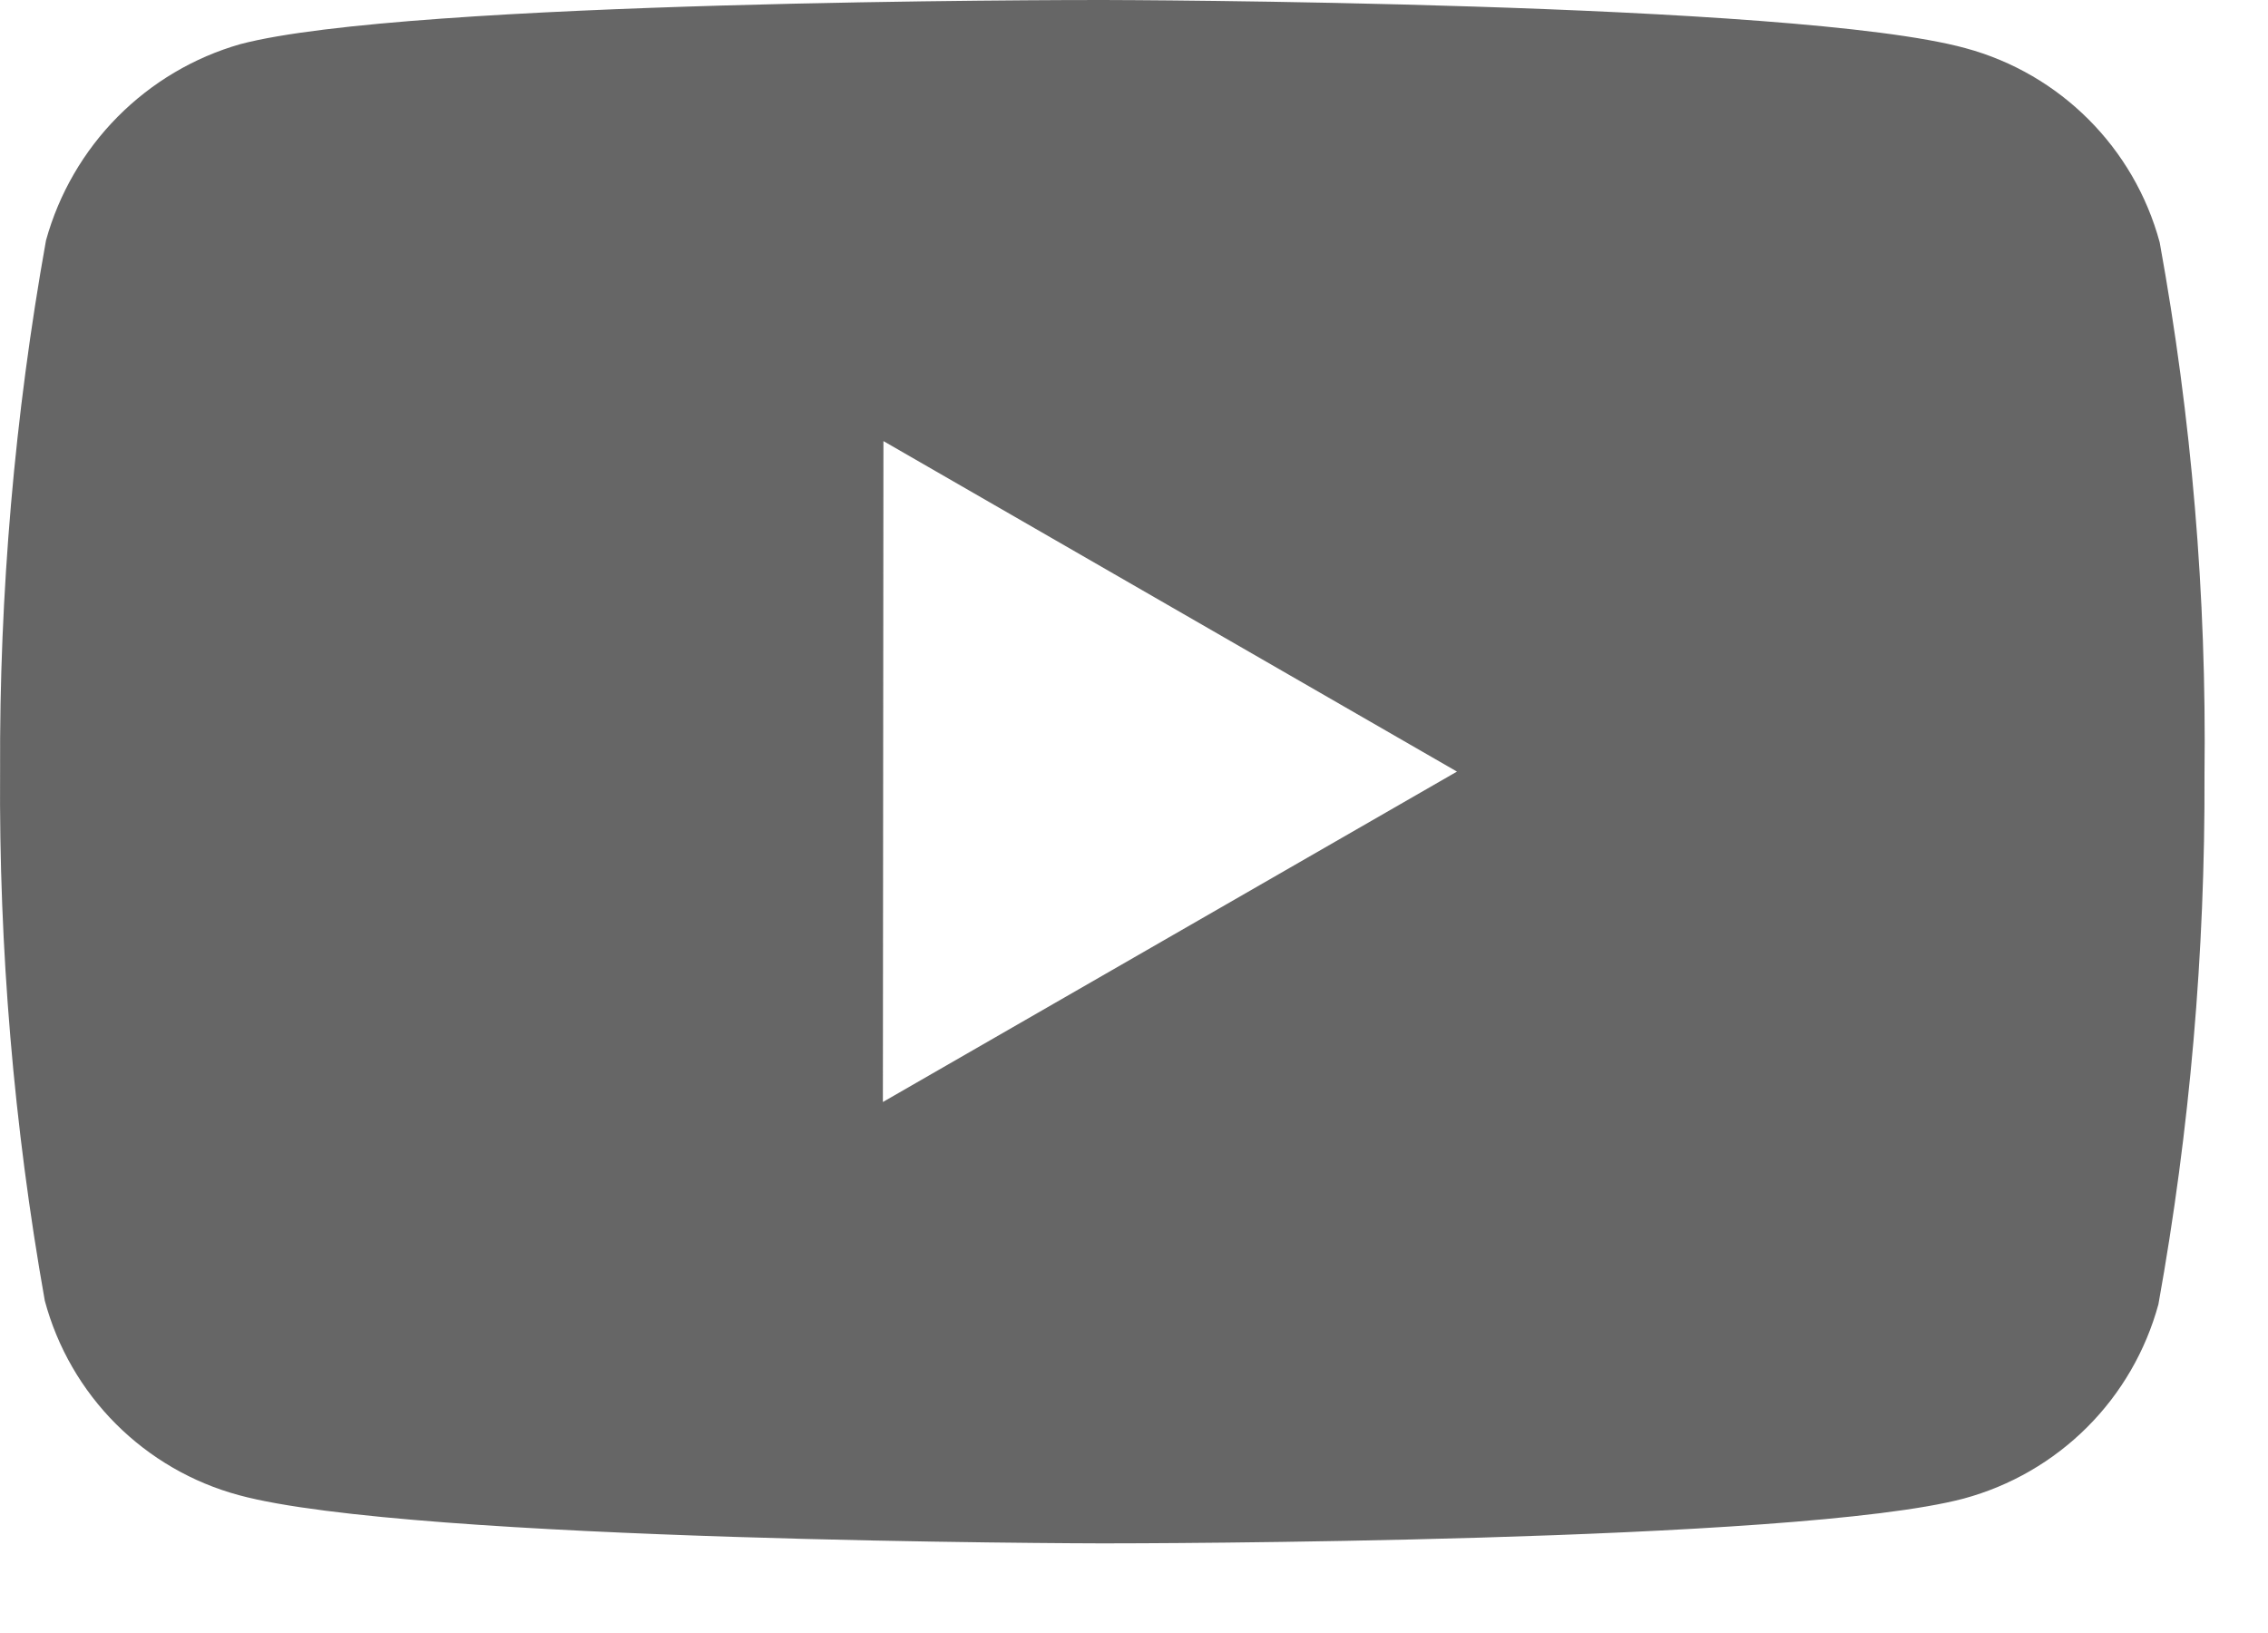 <svg width="25" height="18" viewBox="0 0 25 18" fill="none" xmlns="http://www.w3.org/2000/svg">
<path d="M12.166 17.012H12.142C12.066 17.012 4.535 16.997 2.635 16.481C2.122 16.343 1.654 16.072 1.278 15.696C0.902 15.32 0.632 14.852 0.494 14.338C0.152 12.411 -0.013 10.456 0.001 8.499C-0.008 6.538 0.161 4.58 0.507 2.65C0.649 2.136 0.921 1.667 1.296 1.288C1.672 0.909 2.138 0.632 2.651 0.486C4.499 1.08549e-07 11.822 0 12.133 0H12.159C12.235 0 19.786 0.015 21.666 0.531C22.709 0.813 23.524 1.628 23.806 2.671C24.158 4.606 24.324 6.57 24.3 8.536C24.308 10.495 24.139 12.45 23.792 14.377C23.652 14.89 23.381 15.358 23.005 15.733C22.628 16.109 22.16 16.379 21.647 16.518C19.802 17.007 12.477 17.012 12.166 17.012ZM9.738 4.862L9.732 12.147L16.06 8.505L9.738 4.862Z" fill="#404040" fill-opacity="0.8"/>
</svg>
